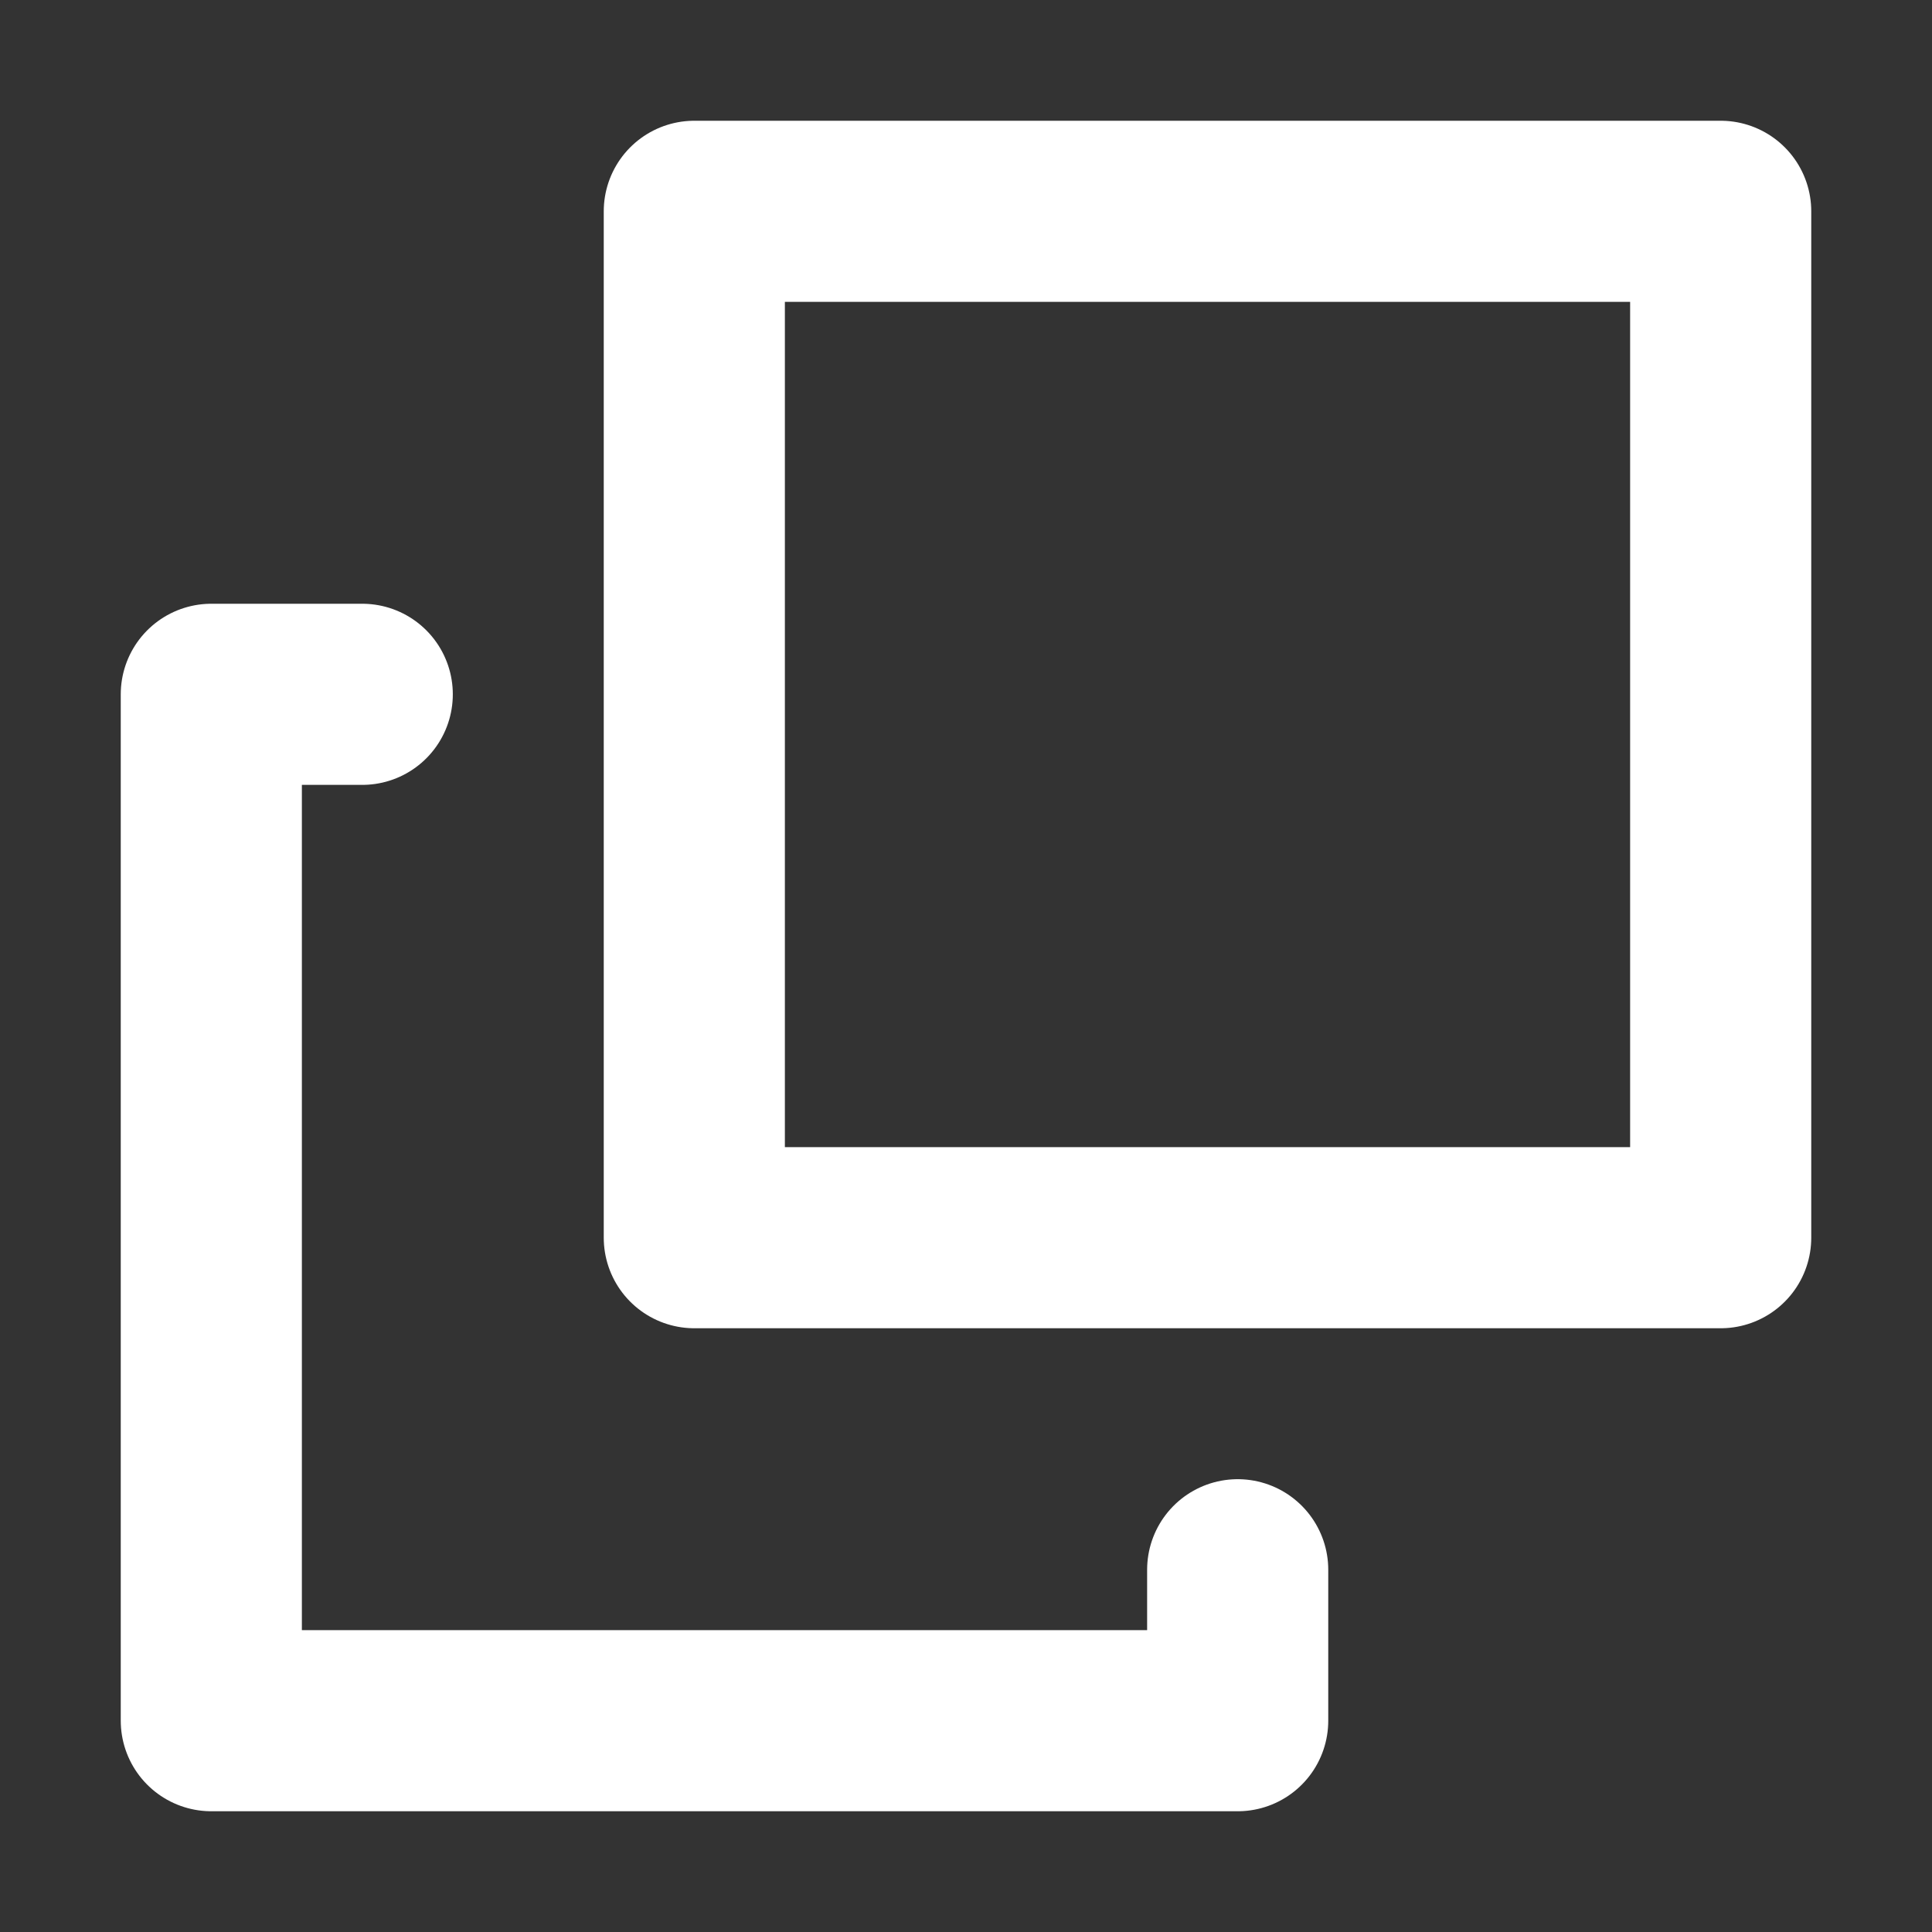 <svg xmlns="http://www.w3.org/2000/svg" width="16" height="16" viewBox="0 0 16 16"><rect x="0" y="0" width="16" height="16" fill="#333333" stroke="none"/><rect x="5.75" y="1.75" width="8.5" height="8.5" fill="none" stroke="#fff" stroke-linejoin="round" stroke-width="1.5"/><rect width="16" height="16" fill="none"/><polyline points="10.25 13 10.25 14.25 1.75 14.25 1.75 5.75 3 5.75" fill="none" stroke="#fff" stroke-linecap="round" stroke-linejoin="round" stroke-width="1.5"/></svg>